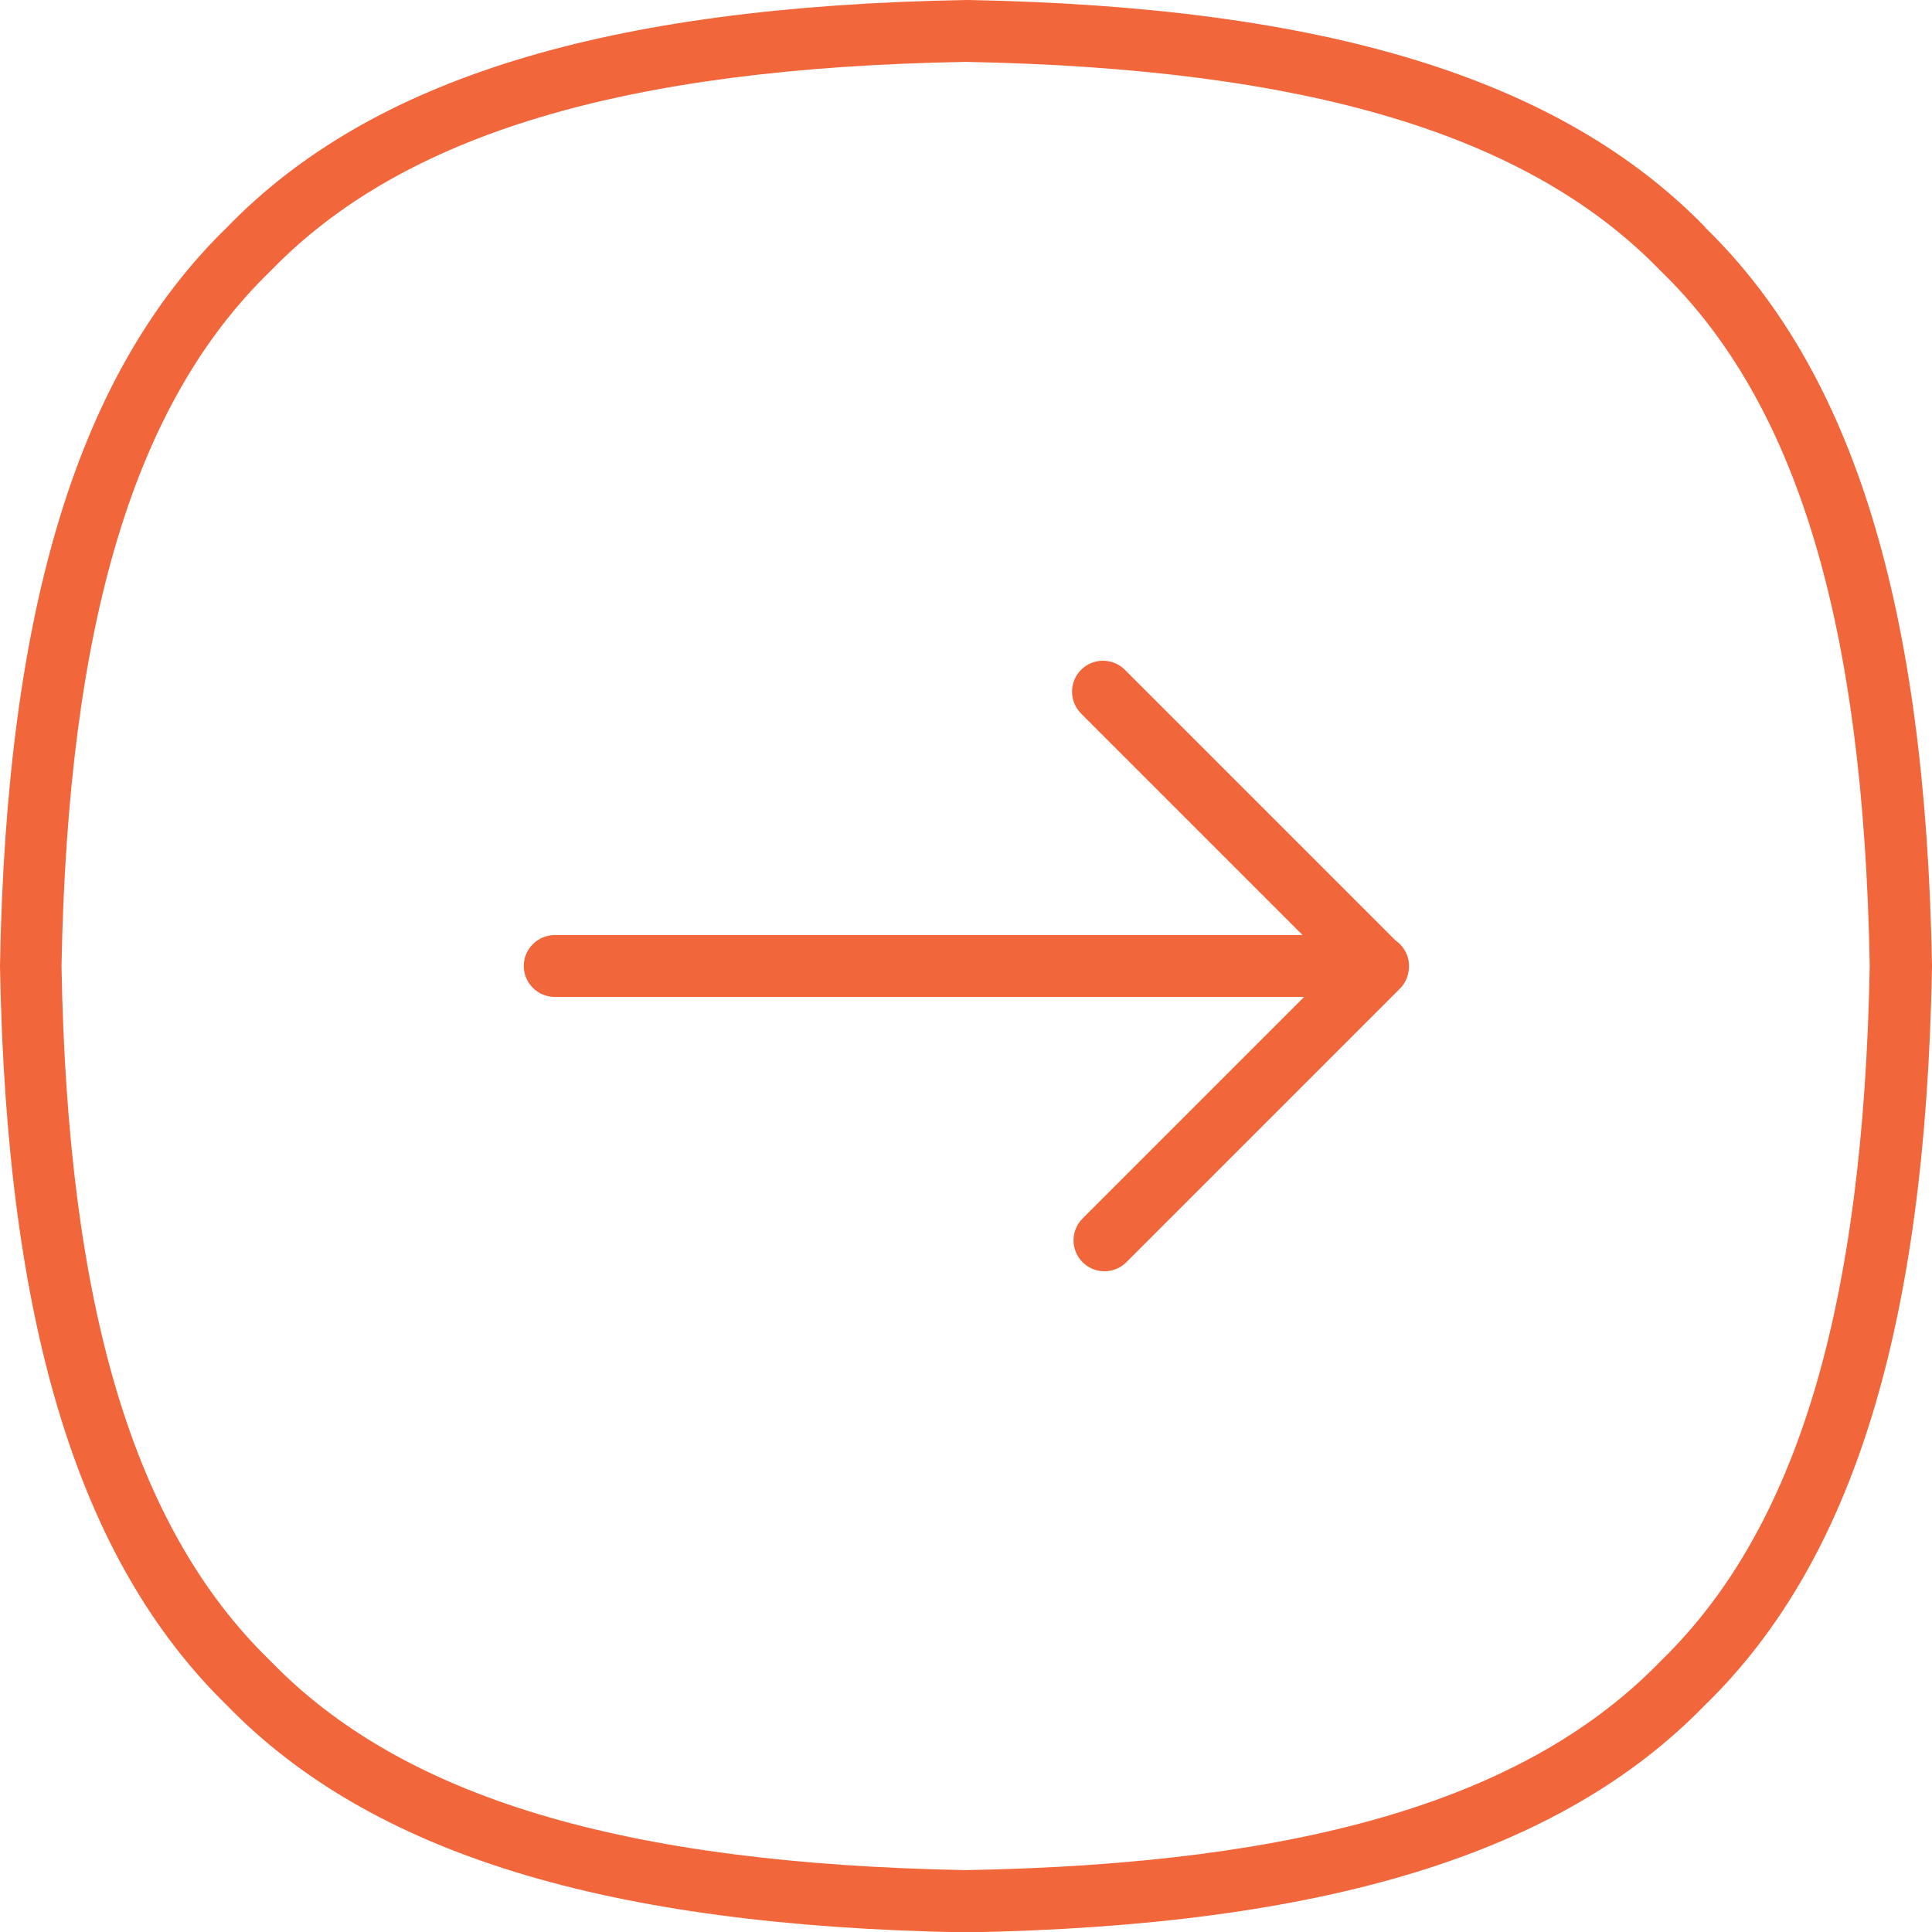 <?xml version="1.0" encoding="UTF-8"?>
<svg xmlns="http://www.w3.org/2000/svg" id="Layer_1" version="1.1" viewBox="0 0 512 512">
  <defs>
    <style>
      .st0 {
        fill: #f1663a;
      }
    </style>
  </defs>
  <path class="st0" d="M373.4,256h0c0,2.2-.8,4.4-2.4,6l-72.5,72.5c-1.6,1.6-3.7,2.4-5.8,2.4s-4.2-.8-5.8-2.4c-3.2-3.2-3.2-8.4,0-11.6l58.7-58.7h-198.6c-4.5,0-8.2-3.7-8.2-8.2s3.7-8.2,8.2-8.2h198.2l-58.7-58.7c-3.2-3.2-3.2-8.4,0-11.6s8.4-3.2,11.6,0l71.7,71.7c2.2,1.5,3.6,4,3.6,6.8h0ZM451.8,60.2c39.3,38.2,58.5,100.4,60.2,195.7v.3c-1.7,95.3-20.9,157.5-60.2,195.7-38.2,39.3-100.4,58.5-195.7,60.2h-.3c-95.3-1.7-157.5-20.9-195.7-60.2C20.9,413.6,1.7,351.4,0,256.1v-.3C1.7,160.6,20.9,98.4,60.2,60.2,98.4,20.8,160.6,1.7,255.9,0h.3c95.3,1.7,157.4,20.9,195.7,60.2h0ZM495.5,256c-1.6-90.6-19.2-149.1-55.3-184.1,0,0-.1-.1-.2-.2-35-36.1-93.5-53.6-184.1-55.3-90.6,1.6-149.1,19.2-184.1,55.3l-.2.2c-36.1,35-53.6,93.4-55.3,184.1,1.6,90.6,19.2,149.1,55.3,184.1l.2.2c35,36.1,93.4,53.6,184.1,55.3,90.6-1.6,149.1-19.2,184.1-55.3l.2-.2c36-35,53.6-93.4,55.3-184.1Z"></path>
</svg>
